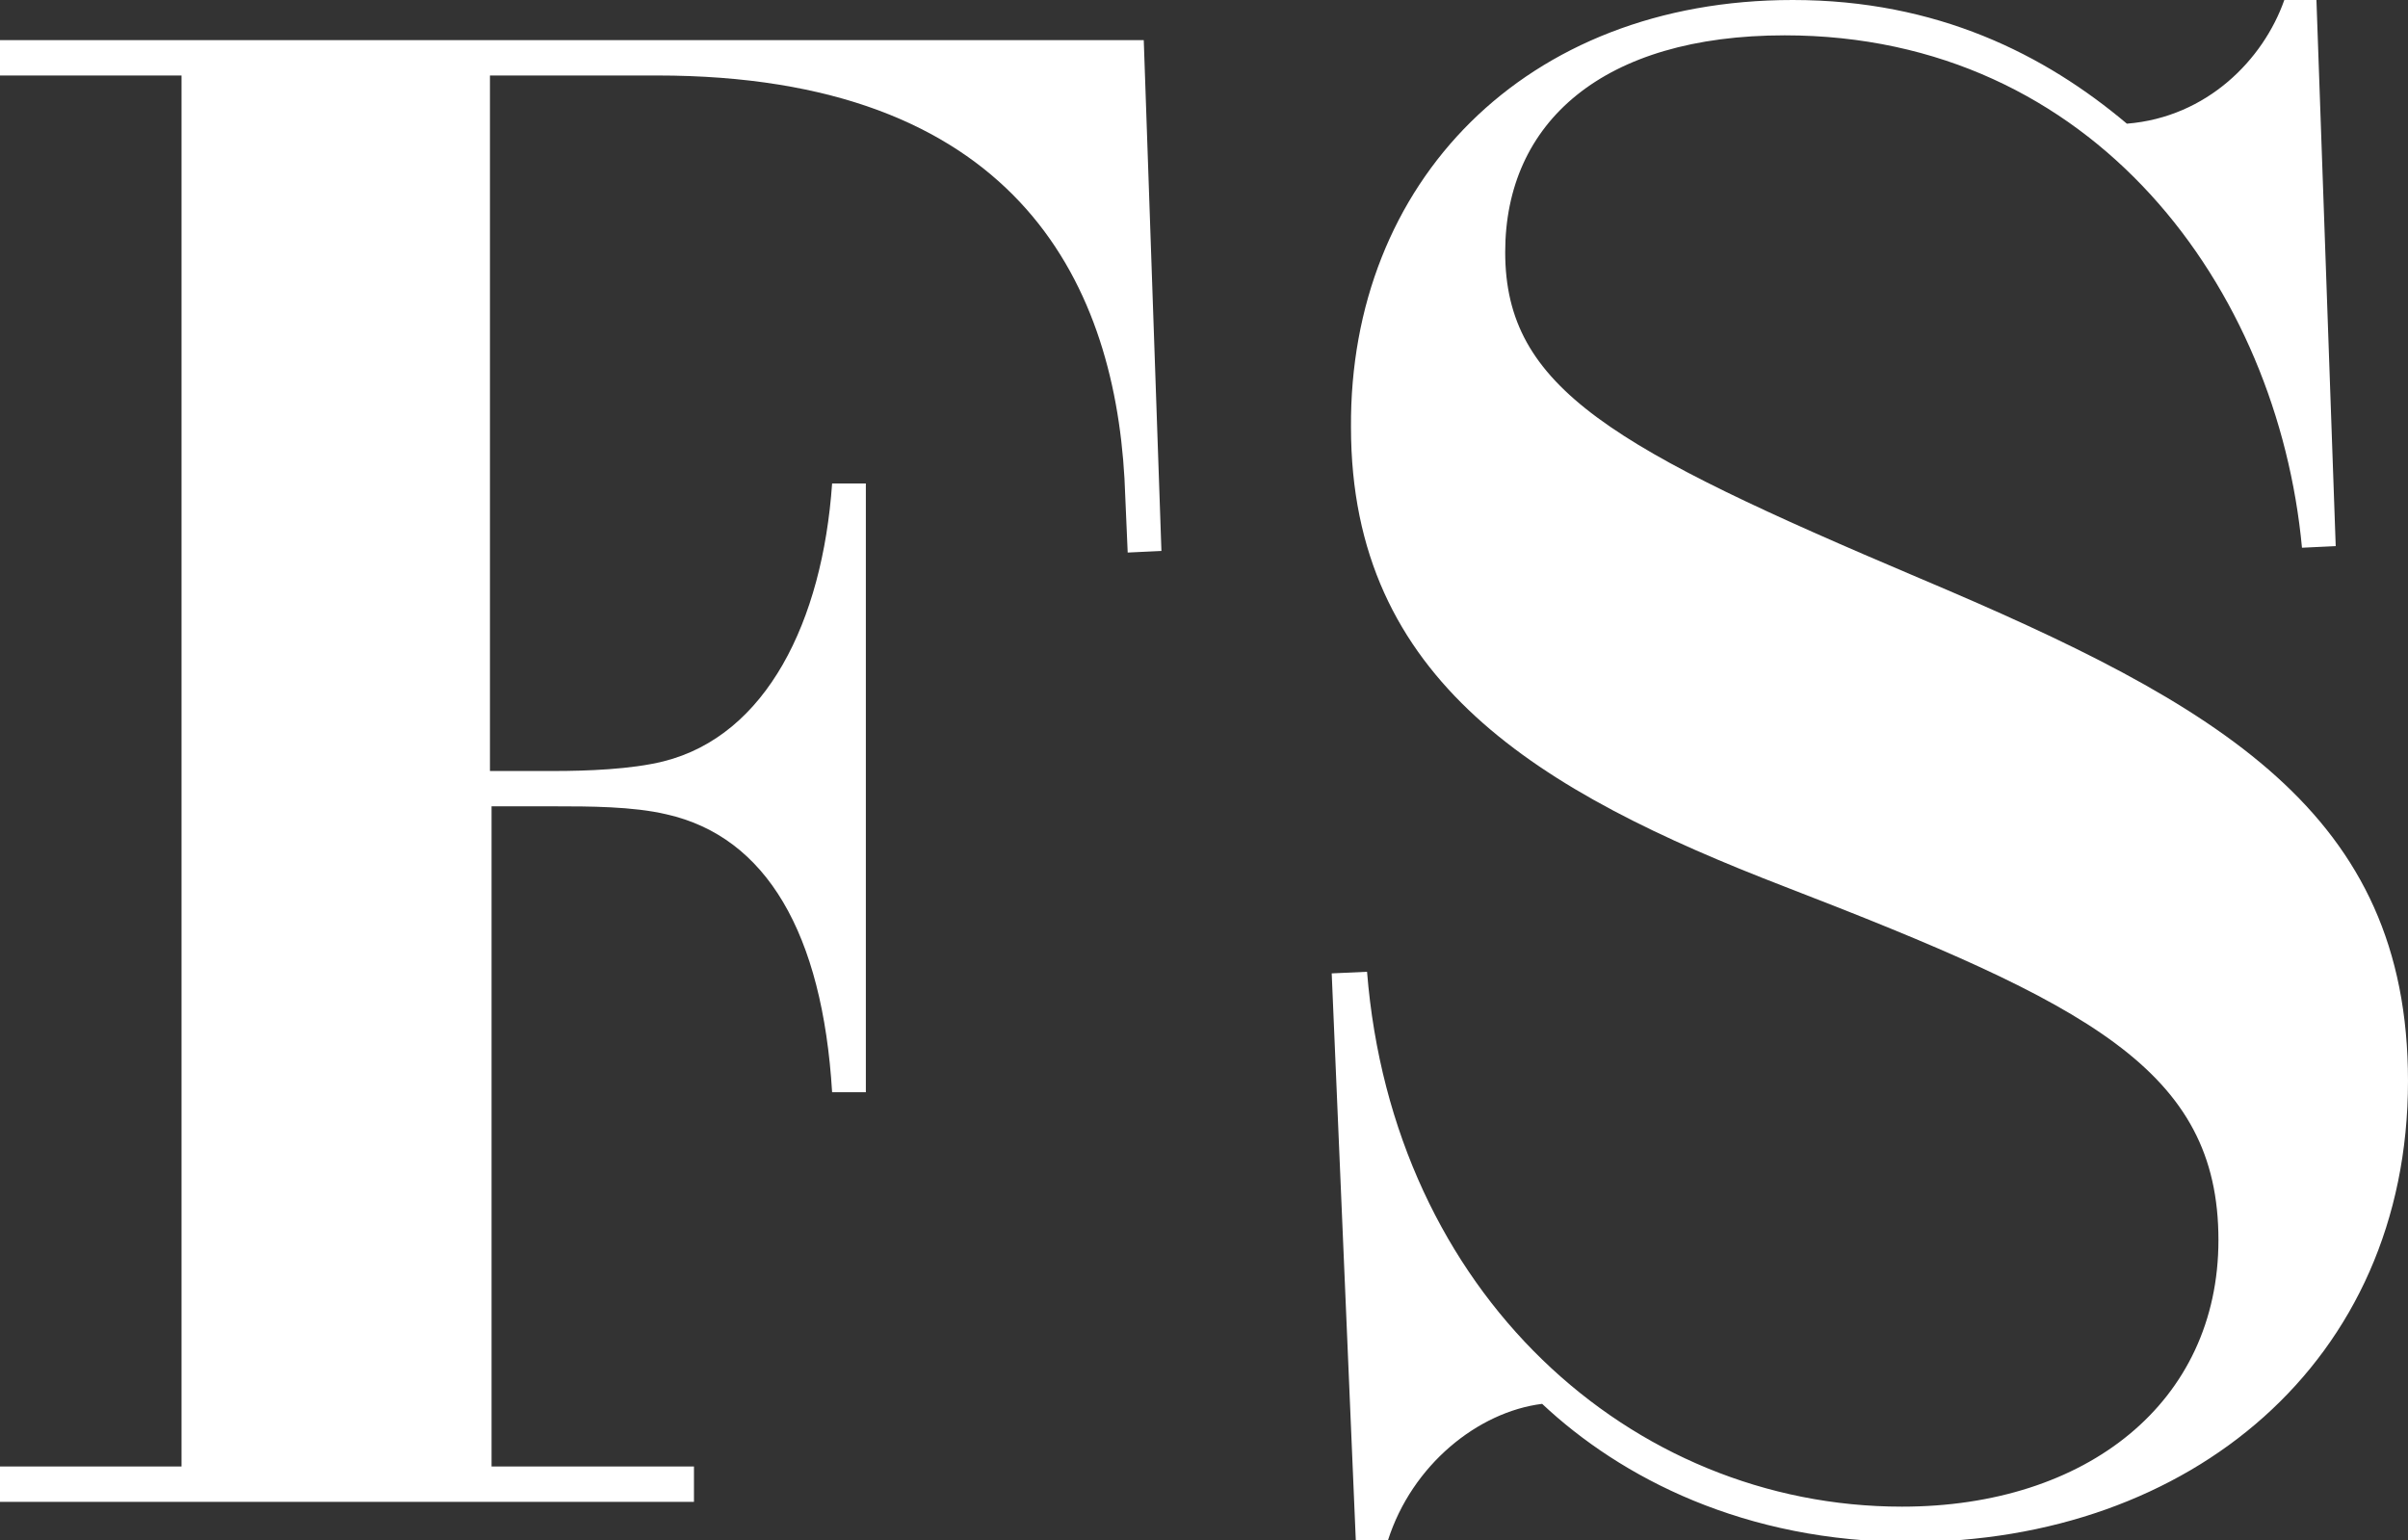 <?xml version="1.0" encoding="utf-8"?>
<!-- Generator: $$$/GeneralStr/196=Adobe Illustrator 27.6.0, SVG Export Plug-In . SVG Version: 6.00 Build 0)  -->
<svg version="1.1" id="Calque_1" xmlns="http://www.w3.org/2000/svg" xmlns:xlink="http://www.w3.org/1999/xlink" x="0px" y="0px"
	 viewBox="0 0 149.9 95.9" style="enable-background:new 0 0 149.9 95.9;" xml:space="preserve">
<rect x="0" y="0" width="149.9" height="95.9" fill="#333333" stroke="none"/>
<style type="text/css">
	.st0{fill:#FFFFFF;}
</style>
<g>
	<path class="st0" d="M43.1,93.5H0v-2.2h11.3V4.7H0V2.5h71.2l1.1,31.8l-2.1,0.1L70,29.8c-0.7-12.5-7-25.1-29.1-25.1H30.5V48h4
		c2,0,4.8-0.1,6.8-0.6c6.4-1.6,9.9-8.7,10.5-17.3h2.1V68h-2.1c-0.6-9.9-4.1-15.9-10.3-17.3c-2.1-0.5-4.9-0.5-6.9-0.5h-4v41.1h12.6
		V93.5z"/>
	<path class="st0" d="M93.7,15.7c0,8.5,6.7,12.2,25.8,20.3c18.7,7.9,30.4,14.6,30.4,31.3c0,17.5-13.6,28.7-31,28.7
		c-10.3,0-18-4-22.9-8.6c-4,0.5-8.1,3.8-9.6,8.5h-2l-1.5-35.3l2.2-0.1c1.6,20,16.4,33.3,33.3,33.3c11.5,0,19.7-6.5,19.7-16.6
		c0-10.6-8.1-14.7-27-22c-15.3-5.9-27-12.8-27-28.6C84,11.4,94.9,0,111.6,0c9,0,15.7,3.4,20.8,7.7c5-0.4,8.5-4,9.8-7.7h2l1.2,34
		l-2.1,0.1C141.8,18,130.4,2.2,111.1,2.2C99.8,2.2,93.7,7.6,93.7,15.7z"/>
</g>
</svg>
